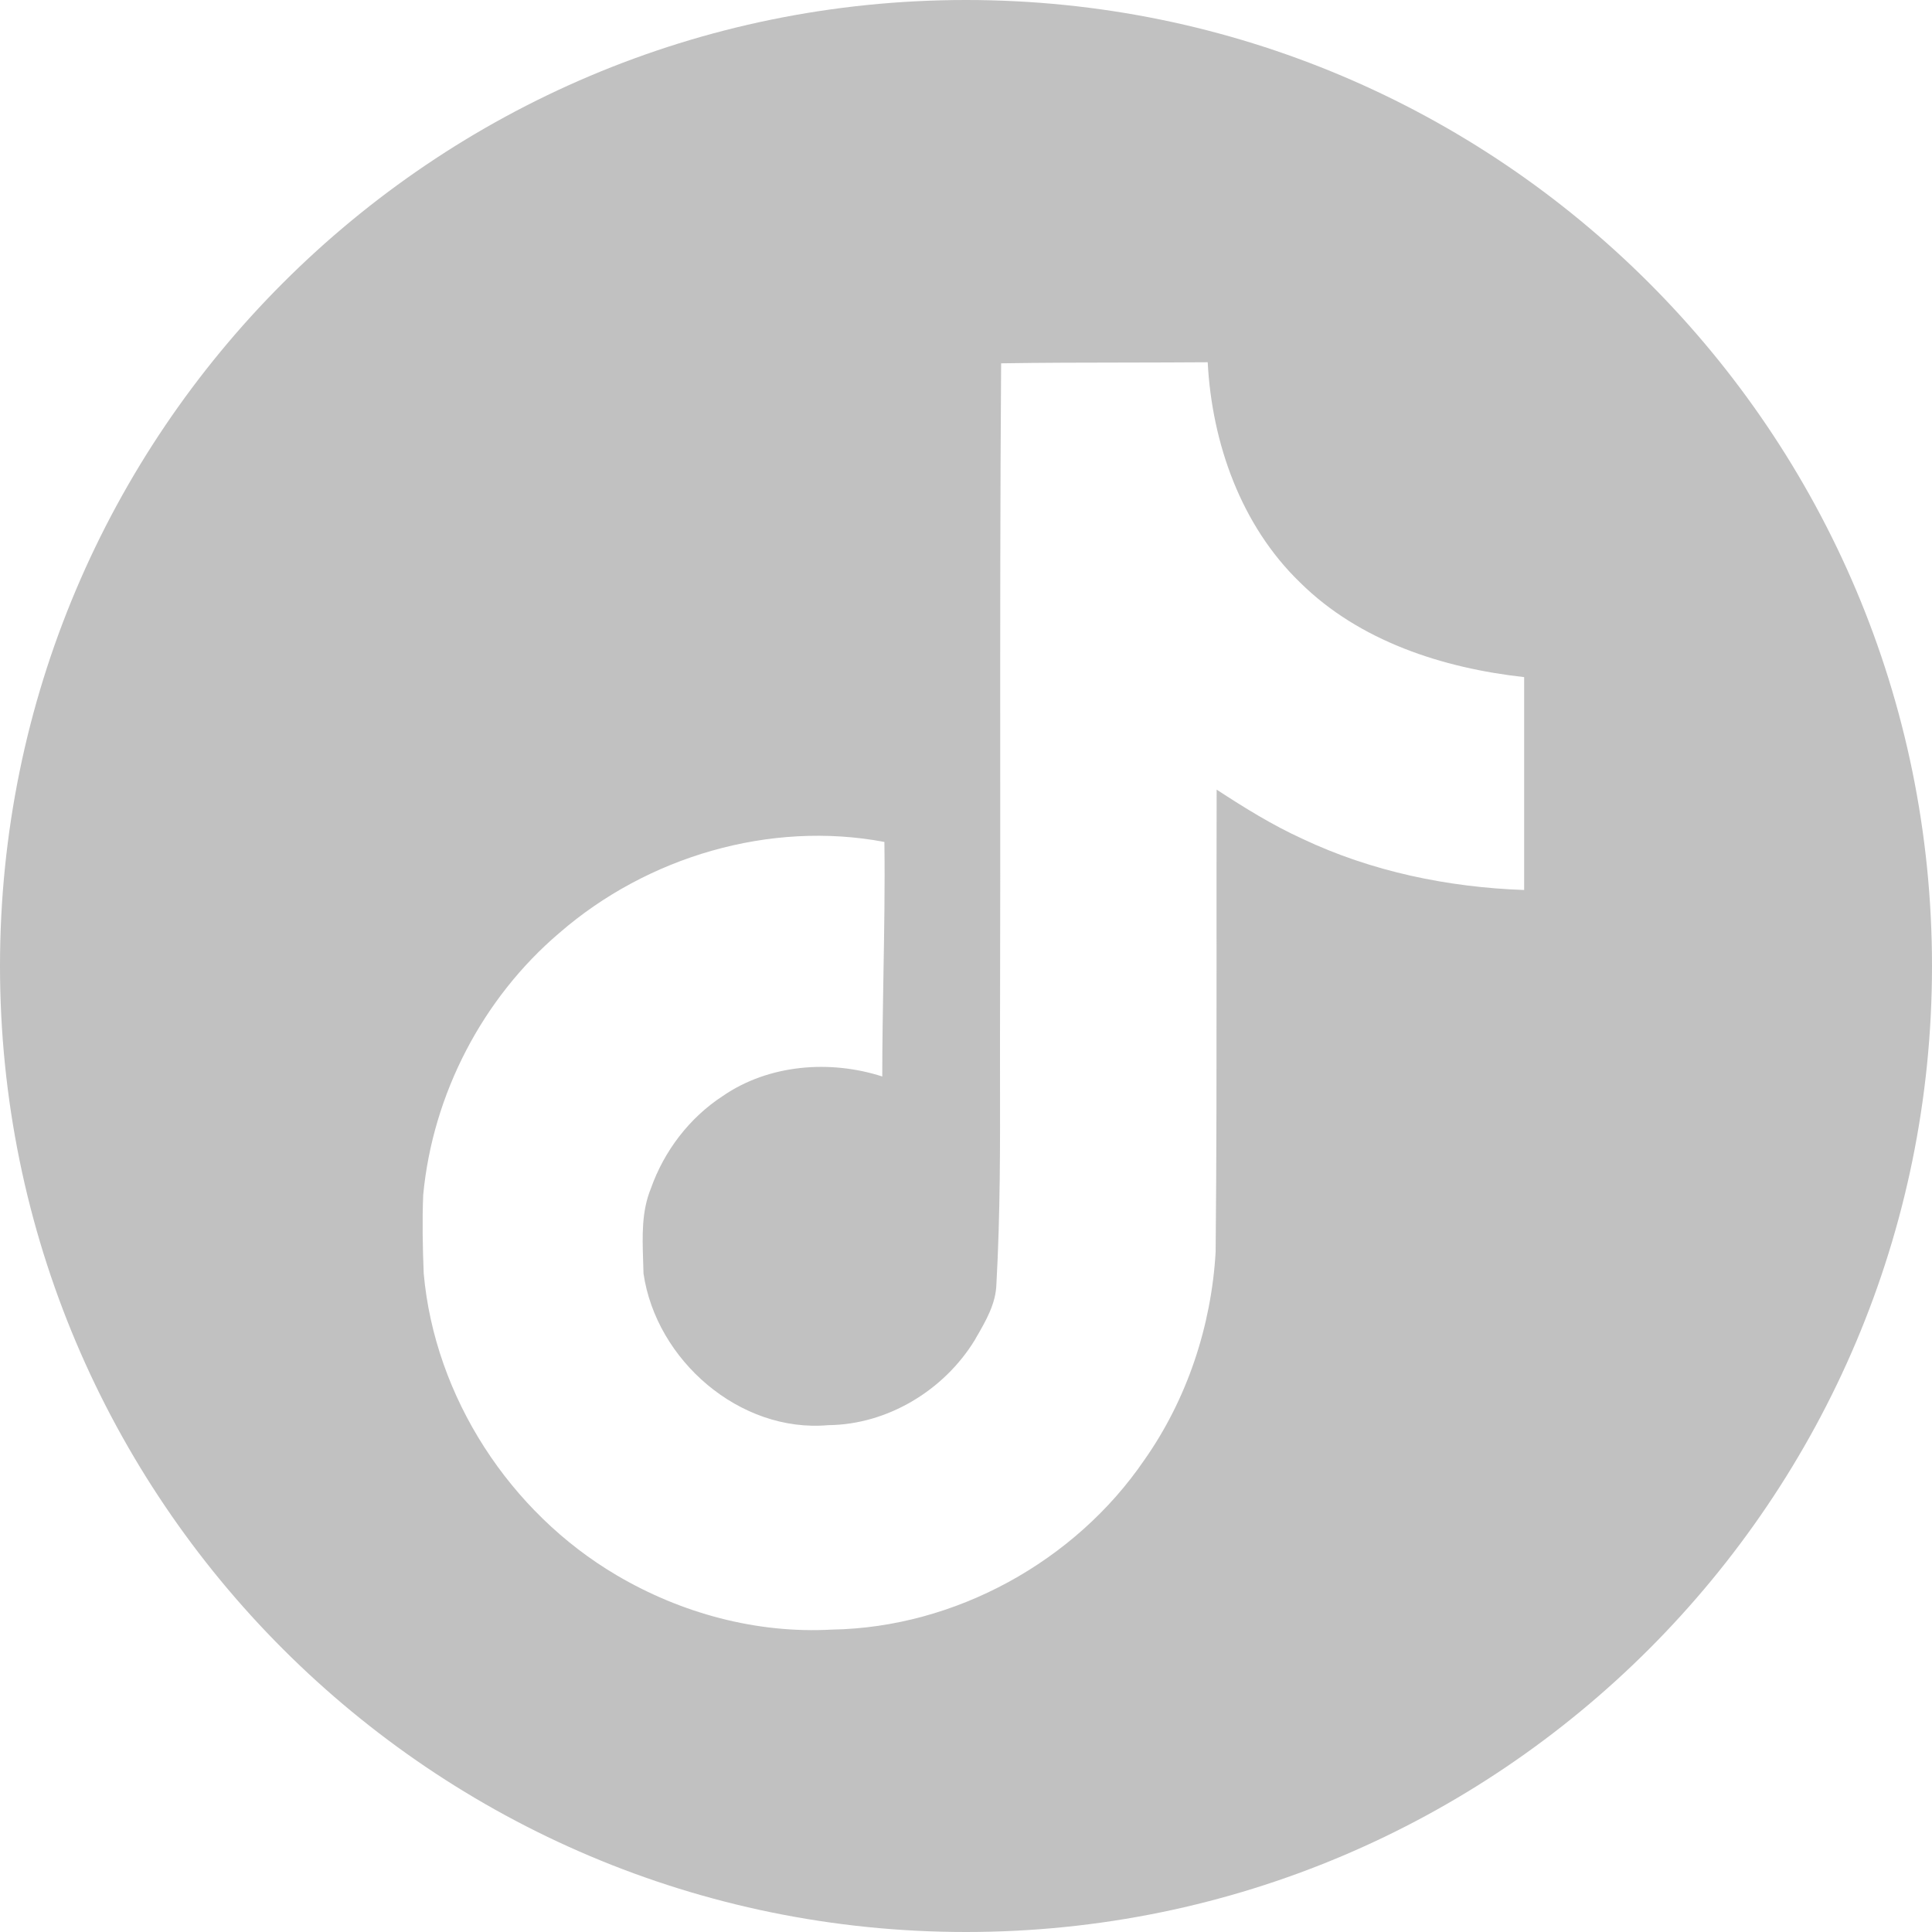 <svg width="38" height="38" viewBox="0 0 38 38" fill="none" xmlns="http://www.w3.org/2000/svg">
<g clip-path="url(#clip0_29_192)">
<path fill-rule="evenodd" clip-rule="evenodd" d="M19 38C29.493 38 38 29.493 38 19C38 8.507 29.493 0 19 0C8.507 0 0 8.507 0 19C0 29.493 8.507 38 19 38ZM22.132 7.131C21.32 7.132 20.508 7.133 19.691 7.146C19.672 9.756 19.672 12.367 19.673 14.98C19.674 16.548 19.674 18.117 19.67 19.687C19.668 20.177 19.669 20.666 19.669 21.154C19.672 22.521 19.674 23.886 19.598 25.257C19.588 25.638 19.394 25.974 19.206 26.298C19.195 26.318 19.183 26.338 19.172 26.358C18.569 27.345 17.457 28.02 16.293 28.031C14.548 28.187 12.906 26.753 12.657 25.049C12.655 24.962 12.652 24.874 12.649 24.786C12.634 24.308 12.618 23.824 12.802 23.376C13.062 22.638 13.561 21.984 14.215 21.558C15.119 20.934 16.325 20.841 17.353 21.173C17.353 20.514 17.365 19.855 17.376 19.196C17.391 18.317 17.407 17.438 17.395 16.56C15.14 16.134 12.729 16.851 11.005 18.347C9.488 19.635 8.511 21.526 8.324 23.501C8.303 24.01 8.313 24.529 8.334 25.049C8.552 27.48 10.028 29.745 12.127 30.982C13.395 31.73 14.88 32.135 16.366 32.052C18.787 32.011 21.146 30.712 22.507 28.717C23.349 27.522 23.827 26.078 23.91 24.623C23.929 22.733 23.928 20.839 23.928 18.944C23.927 17.807 23.927 16.669 23.93 15.531C24.471 15.884 25.022 16.227 25.614 16.497C26.975 17.142 28.482 17.453 29.978 17.505V13.318C28.378 13.141 26.736 12.611 25.572 11.458C24.409 10.336 23.837 8.715 23.754 7.125C23.213 7.129 22.673 7.13 22.132 7.131Z" fill="#C1C1C1"/>
</g>
<defs>
<clipPath id="clip0_29_192">
<rect width="38" height="38" fill="white"/>
</clipPath>
</defs>
</svg>
